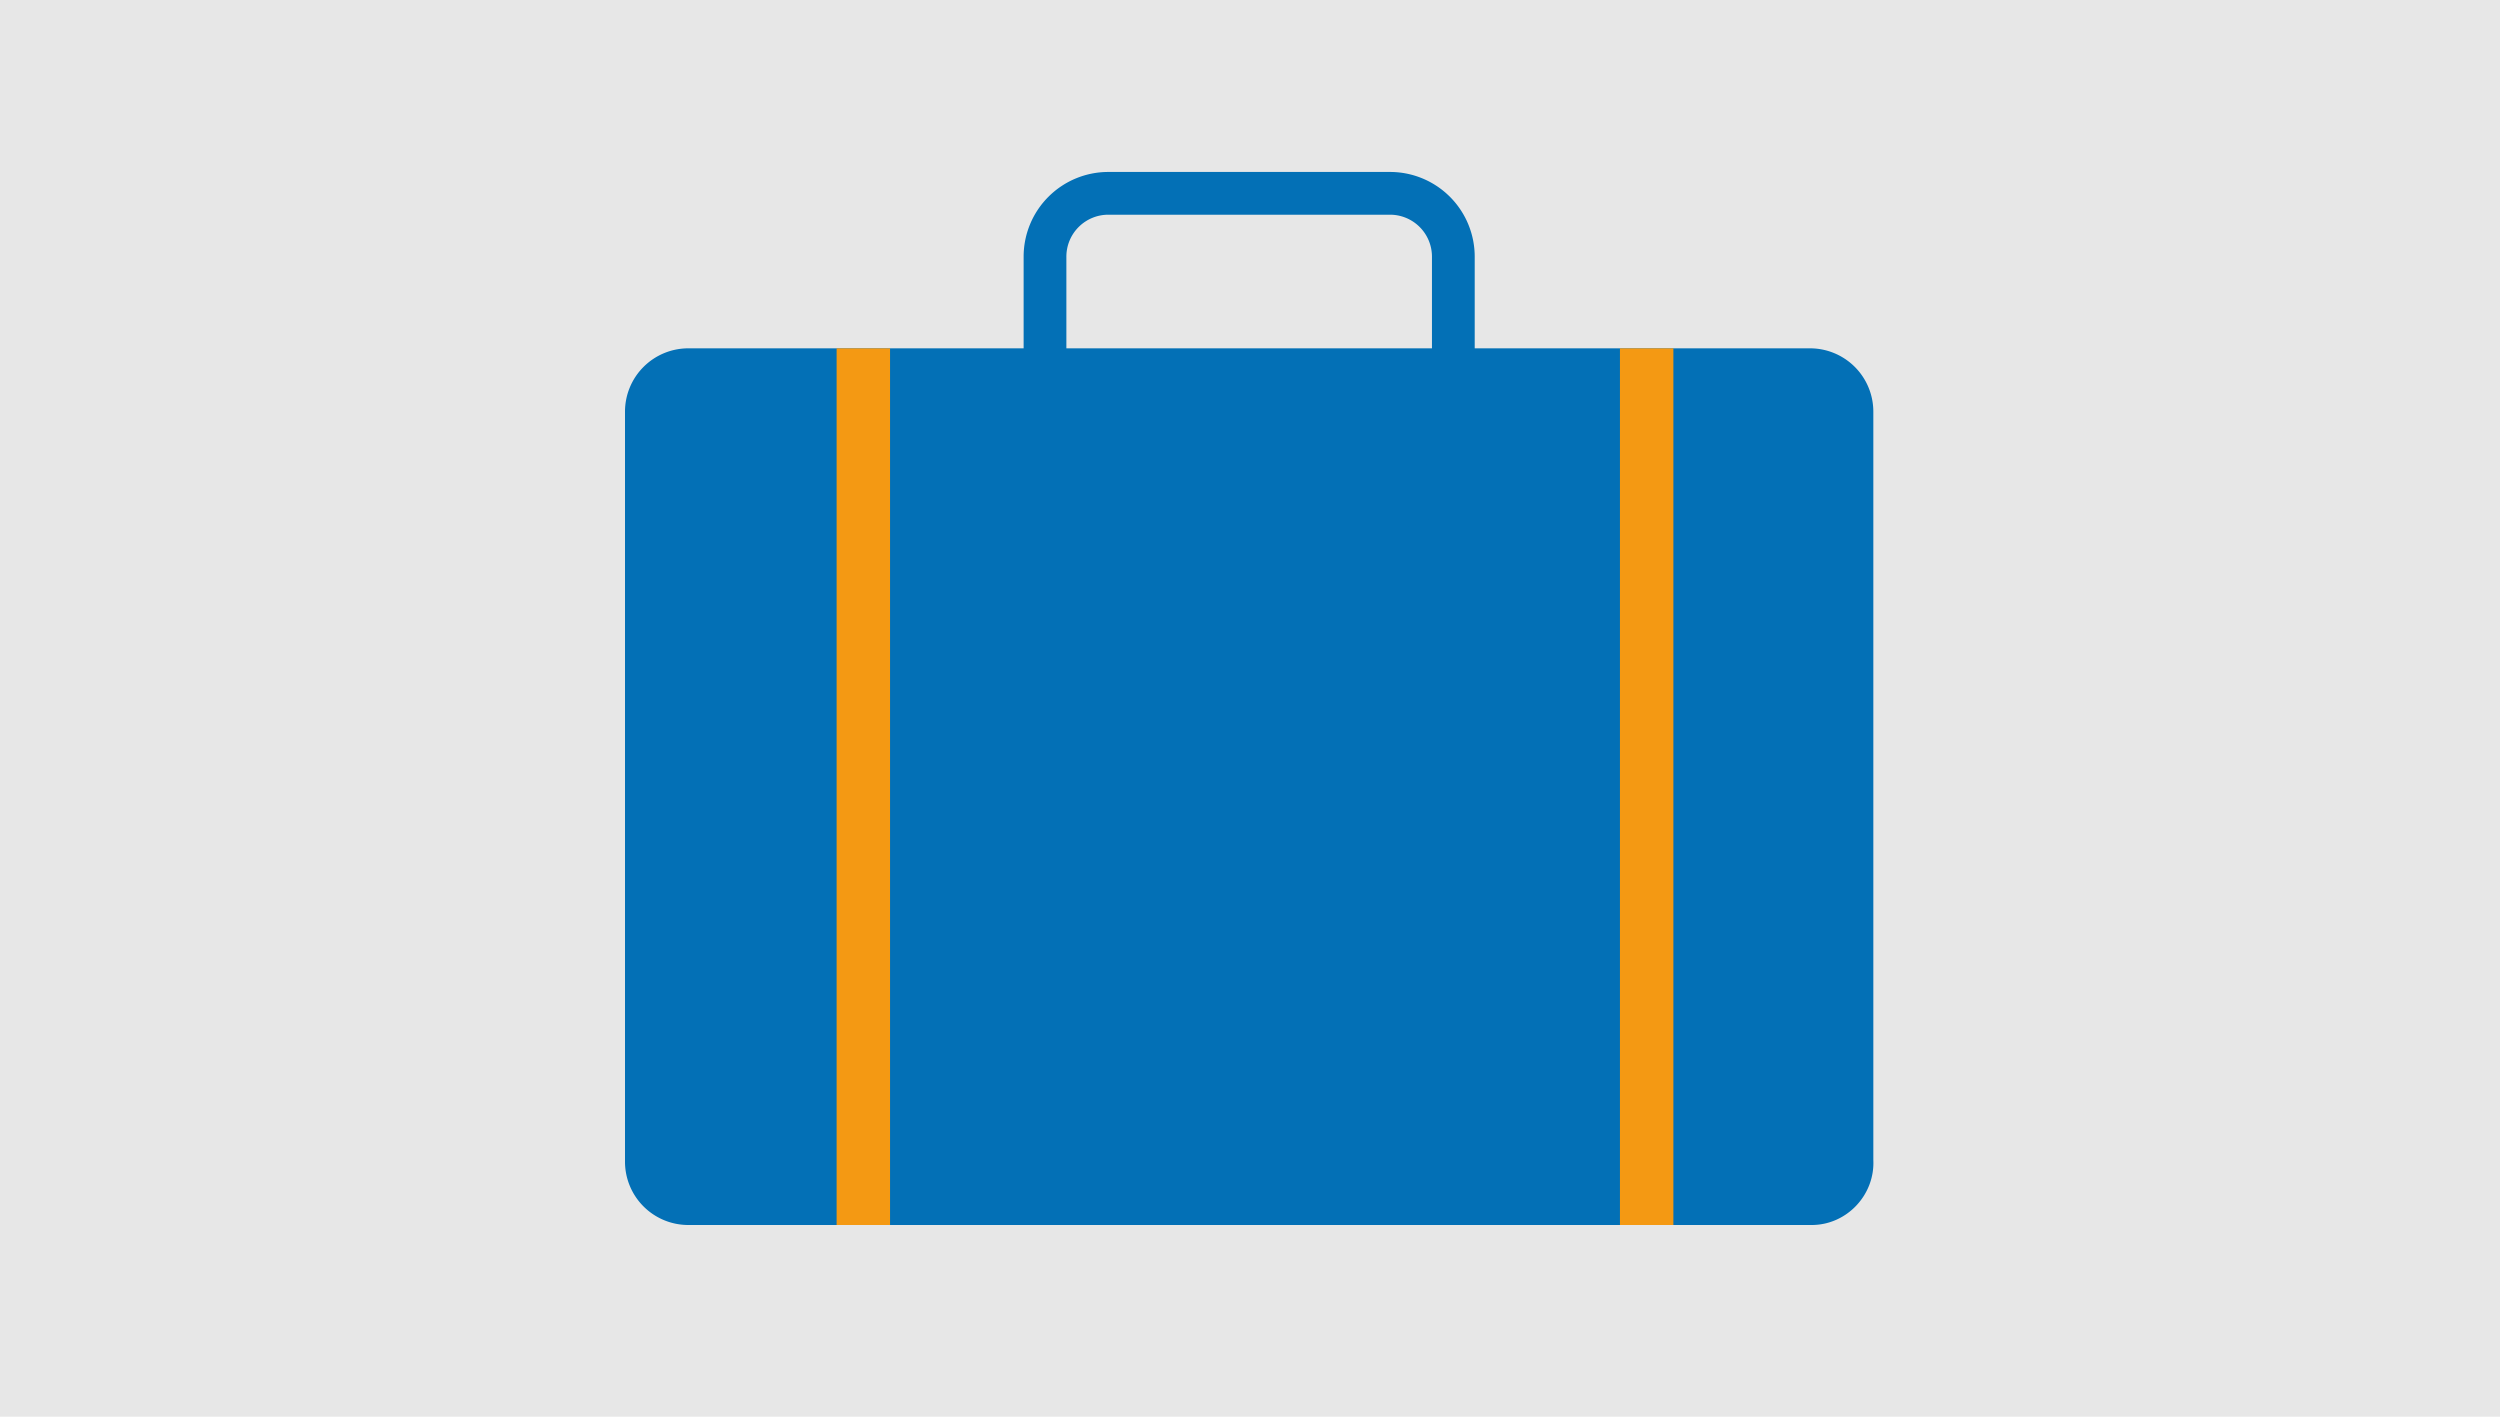 <svg xmlns="http://www.w3.org/2000/svg" baseProfile="tiny" viewBox="0 0 150 85"><path fill="#e7e7e7" d="M0 0h150v85H0z"/><path fill="#0370b6" d="M108.7 73.5H41.3a3.8 3.8 0 0 1-3.8-3.8v-45a3.8 3.8 0 0 1 3.8-3.8h67.3a3.8 3.8 0 0 1 3.8 3.8v44.9c.1 2.1-1.6 3.9-3.7 3.9z"/><g fill="none" stroke-miterlimit="10"><path stroke="#0370b6" stroke-width="2.565" d="M83.5 30.4h-17a3.8 3.8 0 0 1-3.8-3.8V15.4a3.8 3.8 0 0 1 3.8-3.8h16.9a3.8 3.8 0 0 1 3.8 3.8v11.1c.1 2.1-1.6 3.9-3.7 3.9z"/><path d="M51.8 20.9v52.6m47-52.6v52.6" stroke="#f49913" stroke-width="3.206"/></g></svg>